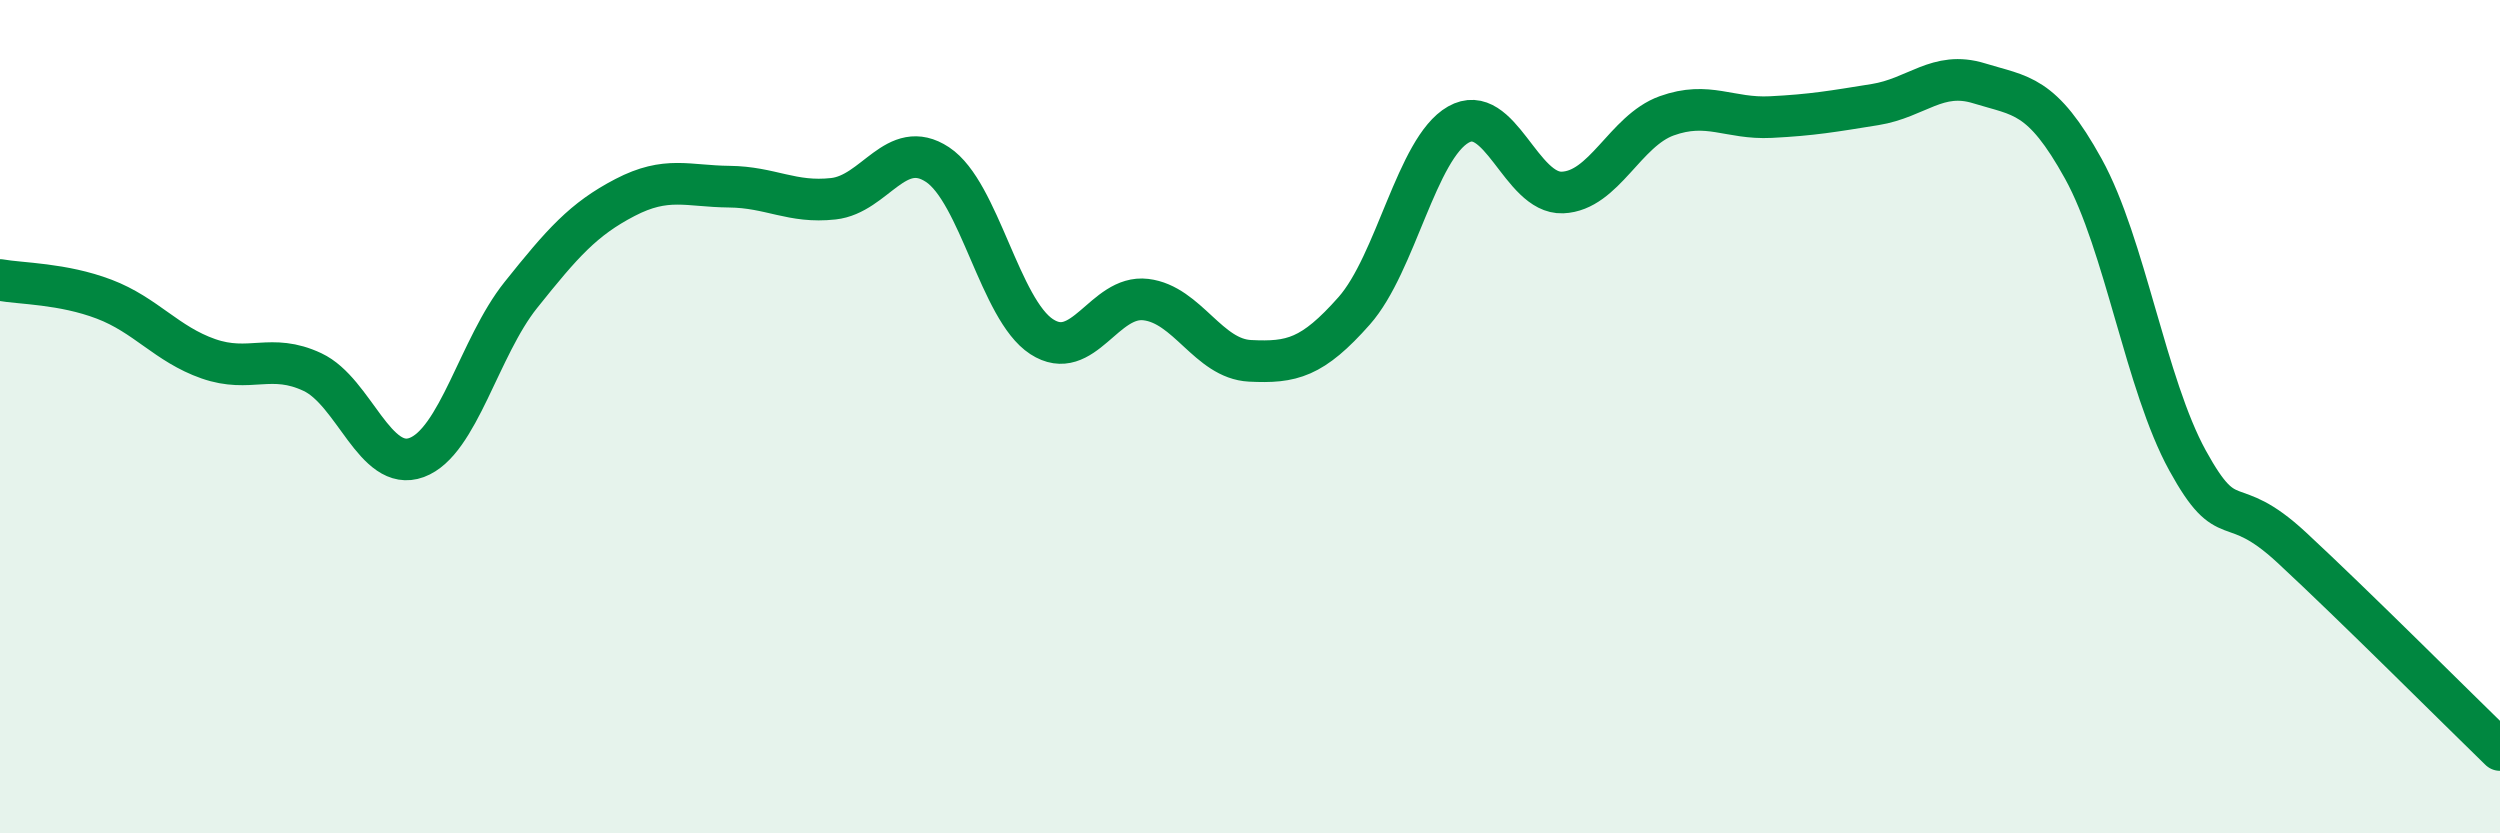 
    <svg width="60" height="20" viewBox="0 0 60 20" xmlns="http://www.w3.org/2000/svg">
      <path
        d="M 0,6.72 C 0.5,6.81 1.5,6.8 2.5,7.18 C 3.5,7.56 4,8.26 5,8.61 C 6,8.96 6.5,8.46 7.5,8.93 C 8.5,9.4 9,11.35 10,10.98 C 11,10.61 11.5,8.33 12.5,7.08 C 13.5,5.83 14,5.26 15,4.74 C 16,4.22 16.5,4.47 17.5,4.48 C 18.5,4.49 19,4.88 20,4.77 C 21,4.66 21.5,3.29 22.5,3.95 C 23.5,4.61 24,7.43 25,8.08 C 26,8.73 26.5,7.07 27.5,7.19 C 28.5,7.31 29,8.61 30,8.66 C 31,8.71 31.5,8.59 32.5,7.46 C 33.5,6.33 34,3.56 35,2.99 C 36,2.42 36.5,4.66 37.5,4.62 C 38.5,4.58 39,3.14 40,2.78 C 41,2.42 41.5,2.86 42.5,2.81 C 43.5,2.76 44,2.67 45,2.51 C 46,2.35 46.5,1.69 47.5,2 C 48.5,2.31 49,2.24 50,4.05 C 51,5.86 51.5,9.23 52.5,11.05 C 53.5,12.87 53.5,11.75 55,13.14 C 56.5,14.53 59,17.03 60,18L60 20L0 20Z"
        fill="#008740"
        opacity="0.1"
        stroke-linecap="round"
        stroke-linejoin="round"
      />
      <path
        d="M 0,6.72 C 0.5,6.81 1.5,6.8 2.5,7.18 C 3.5,7.56 4,8.26 5,8.61 C 6,8.96 6.5,8.46 7.5,8.93 C 8.5,9.4 9,11.35 10,10.98 C 11,10.61 11.5,8.33 12.5,7.08 C 13.5,5.83 14,5.26 15,4.74 C 16,4.22 16.5,4.47 17.5,4.48 C 18.5,4.49 19,4.88 20,4.77 C 21,4.66 21.5,3.29 22.5,3.95 C 23.5,4.61 24,7.43 25,8.08 C 26,8.73 26.5,7.07 27.5,7.19 C 28.5,7.31 29,8.61 30,8.66 C 31,8.71 31.5,8.59 32.5,7.46 C 33.5,6.33 34,3.56 35,2.99 C 36,2.42 36.5,4.66 37.5,4.62 C 38.5,4.58 39,3.14 40,2.78 C 41,2.42 41.5,2.86 42.5,2.81 C 43.5,2.76 44,2.67 45,2.51 C 46,2.35 46.5,1.69 47.5,2 C 48.5,2.31 49,2.24 50,4.05 C 51,5.86 51.5,9.23 52.5,11.05 C 53.5,12.87 53.5,11.75 55,13.14 C 56.5,14.53 59,17.03 60,18"
        stroke="#008740"
        stroke-width="1"
        fill="none"
        stroke-linecap="round"
        stroke-linejoin="round"
      />
    </svg>
  